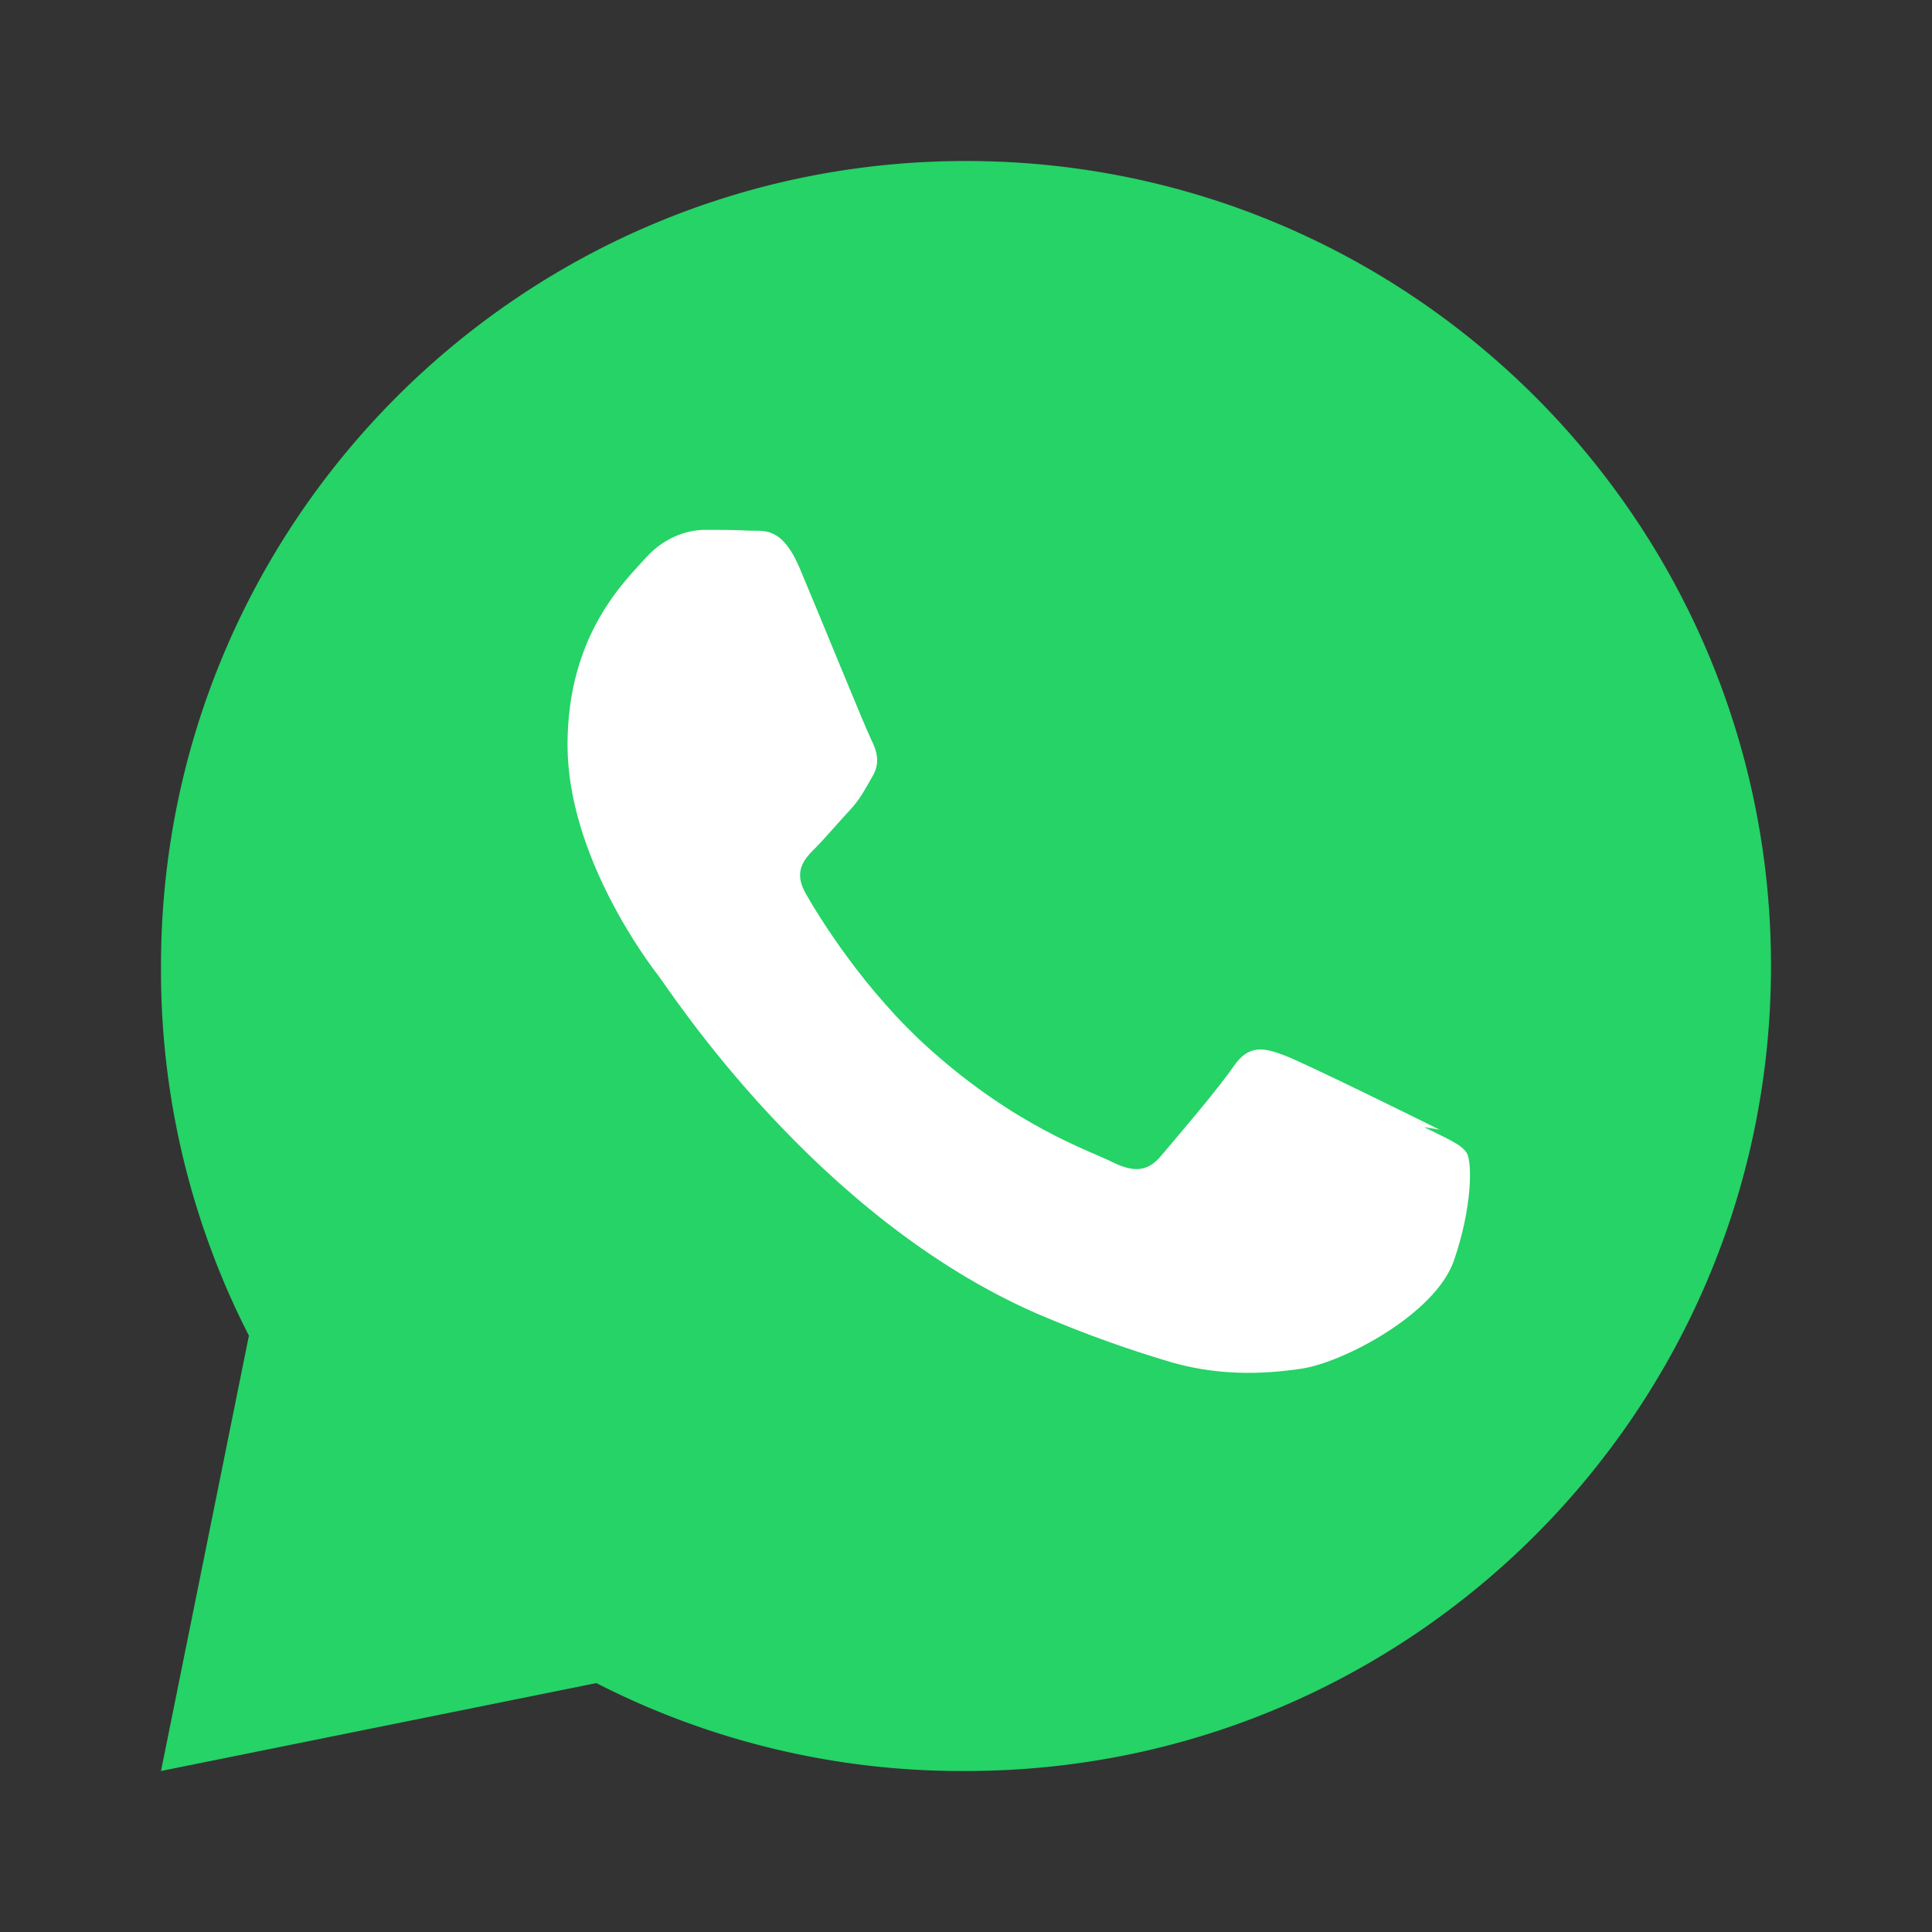 <svg xmlns="http://www.w3.org/2000/svg" viewBox="0 0 48 48">
  <rect x="0" y="0" width="48" height="48" fill="#333333" stroke="none"/>
  <path fill="#25D366" d="M4 24C4 12.954 12.954 4 24 4s20 8.954 20 20-8.954 20-20 20a19.9 19.9 0 0 1-9.184-2.184L4 44l2.184-10.816A19.9 19.9 0 0 1 4 24z"></path>
  <path fill="#fff" d="M35.76 28.064c-.56-.28-3.32-1.64-3.84-1.84-.52-.2-.9-.28-1.28.28-.38.56-1.48 1.84-1.8 2.22-.32.38-.66.42-1.22.14-.56-.28-2.36-.87-4.5-2.78-1.66-1.48-2.78-3.32-3.1-3.88-.32-.56-.04-.86.24-1.14.24-.24.56-.62.84-.92.28-.3.38-.52.58-.86.2-.34.1-.64-.04-.92-.14-.28-1.28-3.08-1.76-4.22-.46-1.1-.92-.94-1.28-.96-.32-.02-.7-.02-1.08-.02s-.98.14-1.48.7c-.5.56-1.94 1.9-1.94 4.64 0 2.74 1.98 5.38 2.26 5.74.28.36 3.9 6 9.42 8.4 1.31.56 2.33.9 3.12 1.14 1.31.42 2.5.36 3.44.22 1.05-.16 3.32-1.36 3.78-2.68.46-1.32.46-2.46.32-2.68-.14-.22-.5-.36-1.06-.64z"></path>
</svg>
